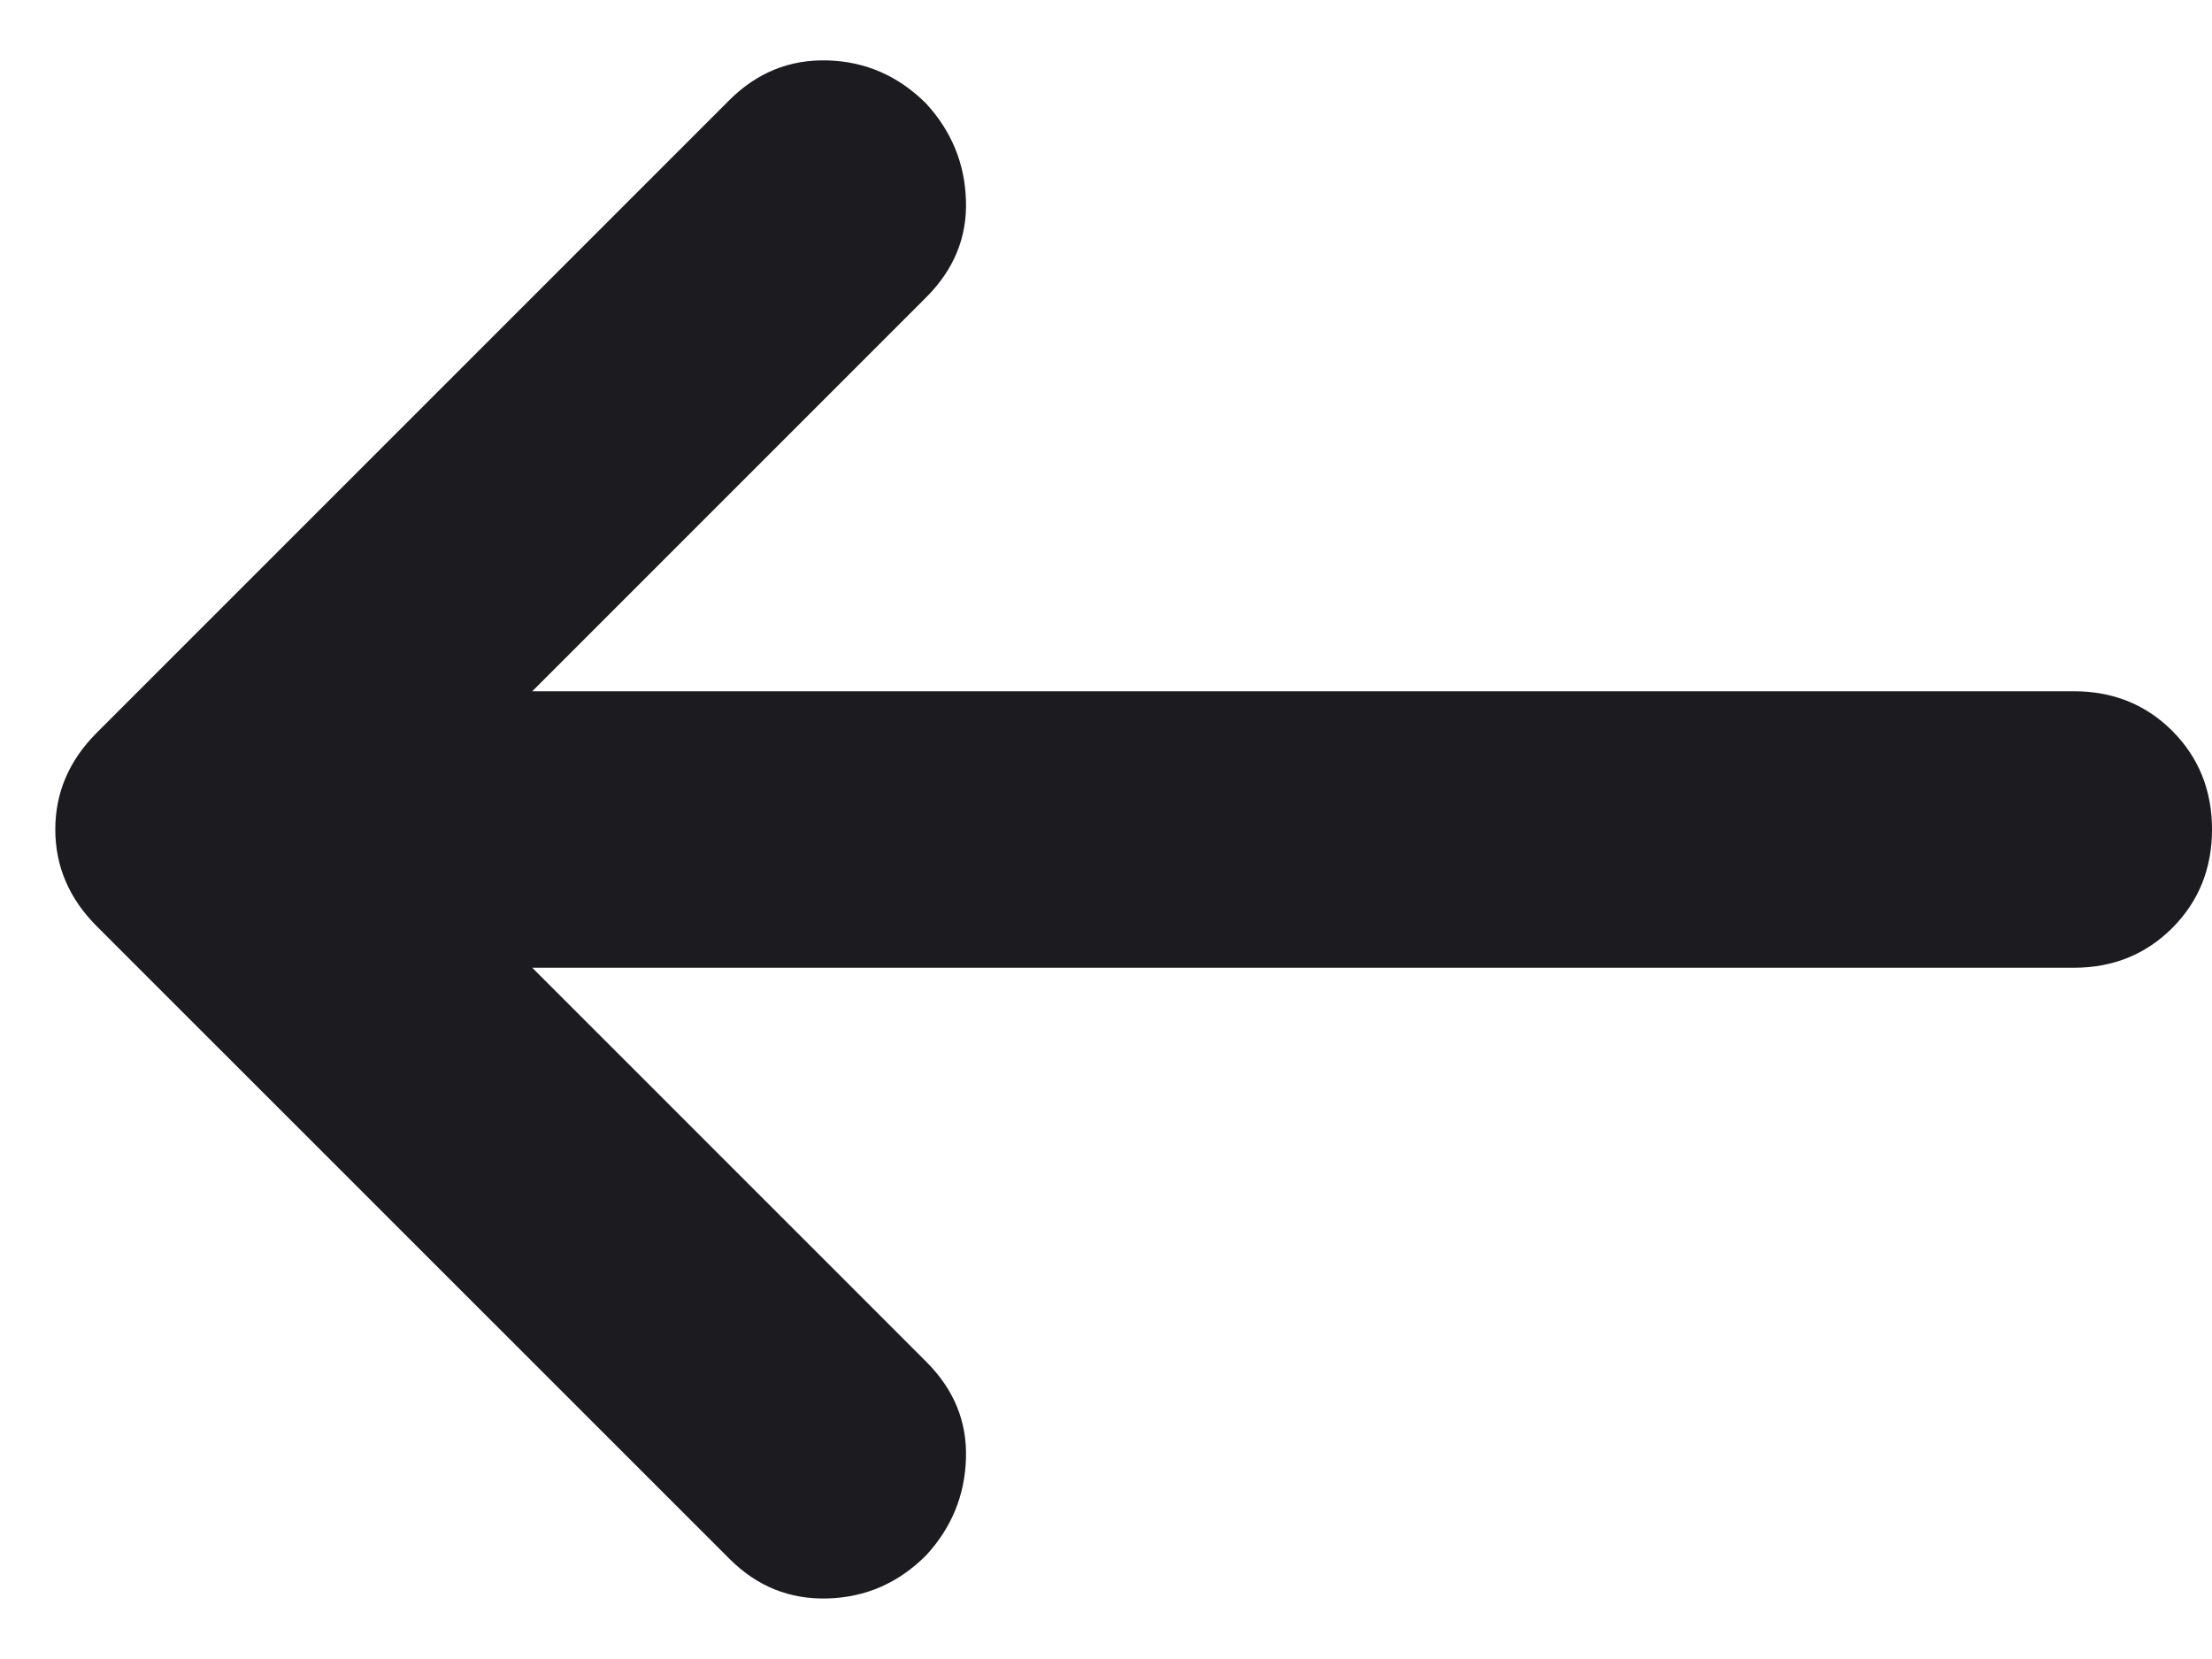<svg width="16" height="12" viewBox="0 0 16 12" fill="none" xmlns="http://www.w3.org/2000/svg">
<path d="M3.85 7L6.7 9.85C6.9 10.05 6.996 10.283 6.987 10.55C6.979 10.816 6.883 11.05 6.7 11.249C6.5 11.45 6.262 11.554 5.987 11.562C5.712 11.57 5.475 11.475 5.275 11.274L0.7 6.7C0.5 6.5 0.4 6.266 0.4 6C0.4 5.733 0.5 5.5 0.7 5.3L5.275 0.725C5.475 0.525 5.712 0.429 5.987 0.437C6.262 0.445 6.5 0.55 6.7 0.75C6.883 0.95 6.979 1.183 6.987 1.45C6.996 1.716 6.9 1.95 6.7 2.15L3.85 5H15C15.283 5 15.521 5.095 15.713 5.287C15.904 5.479 16 5.716 16 6C16 6.283 15.904 6.52 15.713 6.712C15.521 6.904 15.283 7 15 7H3.85Z" fill="#1C1B1F"/>
</svg>
